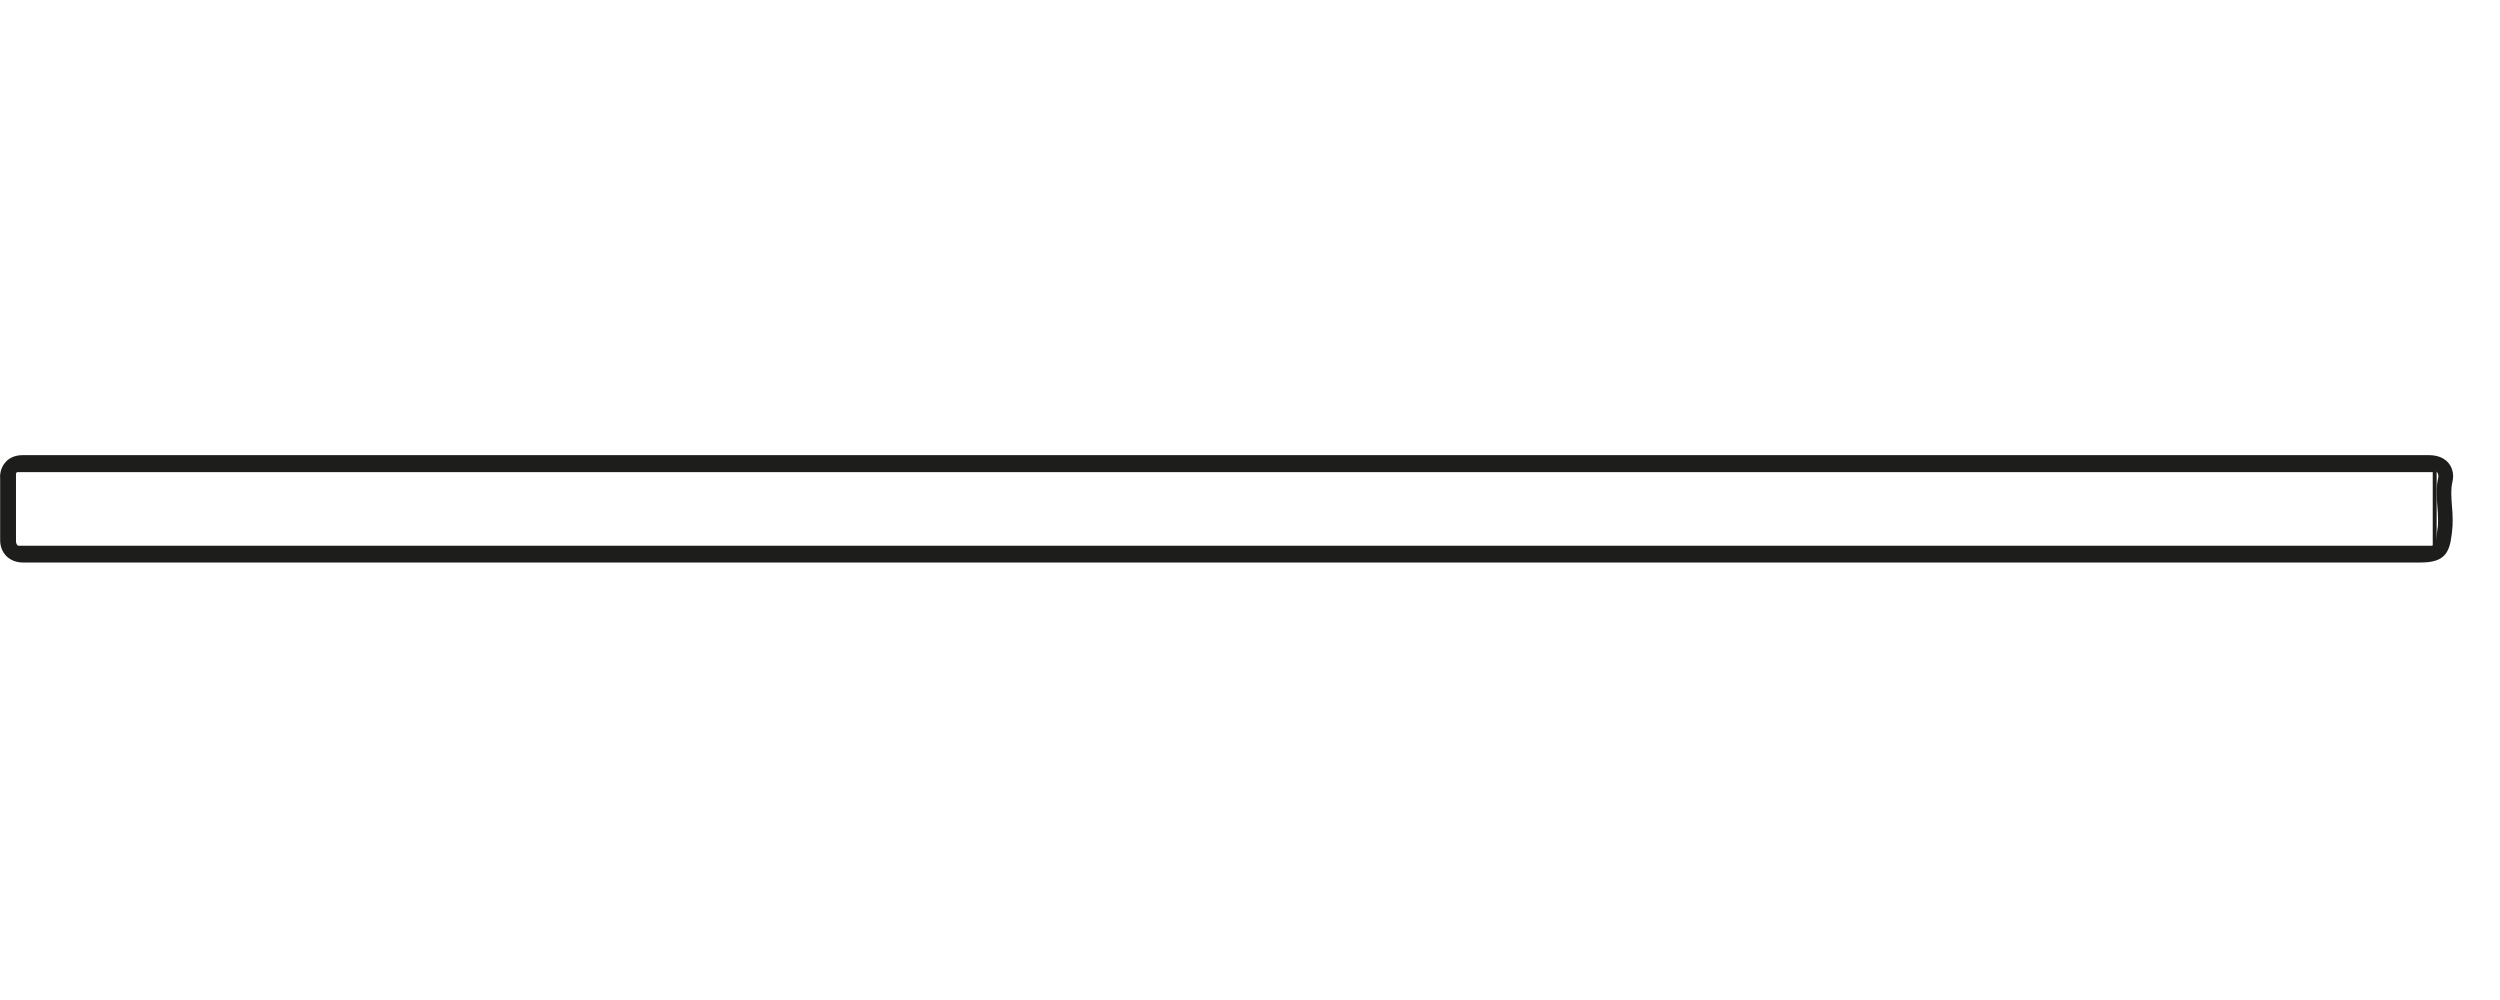 <svg width="160" height="64" viewBox="0 0 160 64" fill="none" xmlns="http://www.w3.org/2000/svg">
<path d="M0.984 30.542C0.984 30.24 1.131 30.074 1.443 30.084C1.647 30.084 1.862 30.084 2.076 30.084C27.525 30.084 52.983 30.084 78.432 30.084C103.715 30.084 128.998 30.084 154.29 30.084C154.69 30.084 155.09 30.084 155.489 30.084C155.791 30.084 156.055 30.152 156.055 30.464C156.055 30.513 156.055 30.571 156.035 30.63C155.967 30.932 155.947 31.234 155.947 31.526C155.947 32.111 156.035 32.686 156.035 33.281C156.035 33.476 156.035 33.67 155.996 33.875C155.869 34.889 155.918 35.025 154.953 35.025C104.007 35.025 53.061 35.025 2.115 35.025C1.91 35.025 1.696 35.025 1.482 35.025C1.179 35.025 1.014 34.889 1.014 34.567C1.014 33.222 1.014 31.887 1.014 30.542M0.01 30.542L0.01 32.871L0.01 34.567C0.01 35.405 0.604 35.99 1.452 36L1.715 36L2.086 36L154.924 36C156.425 36 156.766 35.415 156.912 34.187L156.932 34.002C156.961 33.778 156.971 33.544 156.971 33.29C156.971 32.959 156.951 32.647 156.922 32.345C156.903 32.082 156.883 31.809 156.883 31.546C156.883 31.283 156.903 31.058 156.951 30.863C156.981 30.727 157 30.6 157 30.483C157 29.869 156.6 29.148 155.48 29.129C155.109 29.129 154.739 29.129 154.368 29.129L87.331 29.129L78.403 29.129L2.066 29.129L1.793 29.129C1.676 29.129 1.569 29.129 1.452 29.129C0.926 29.129 0.595 29.333 0.409 29.518C0.224 29.704 -2.60738e-07 30.035 -2.37732e-07 30.561L0.01 30.542Z" fill="#1D1D1B"/>
<path d="M155.82 35.054L155.82 35.005L155.82 34.928L155.82 34.275L155.82 34.06L155.82 33.787L155.82 33.495L155.82 33.183L155.82 31.965L155.82 31.643L155.82 31.35L155.82 31.078L155.82 30.873L155.82 30.2L155.82 30.113L155.82 30.093L0.896 30.093L0.896 30.113L0.896 30.2L0.896 30.873L0.896 31.078L0.896 31.35L0.896 31.643L0.896 31.965L0.896 33.183L0.896 33.495L0.896 33.787L0.896 34.06L0.896 34.275L0.896 34.928L0.896 35.005L0.896 35.054L155.82 35.054Z" stroke="#1D1D1B" stroke-width="0.25" stroke-linecap="round" stroke-linejoin="round"/>
</svg>

